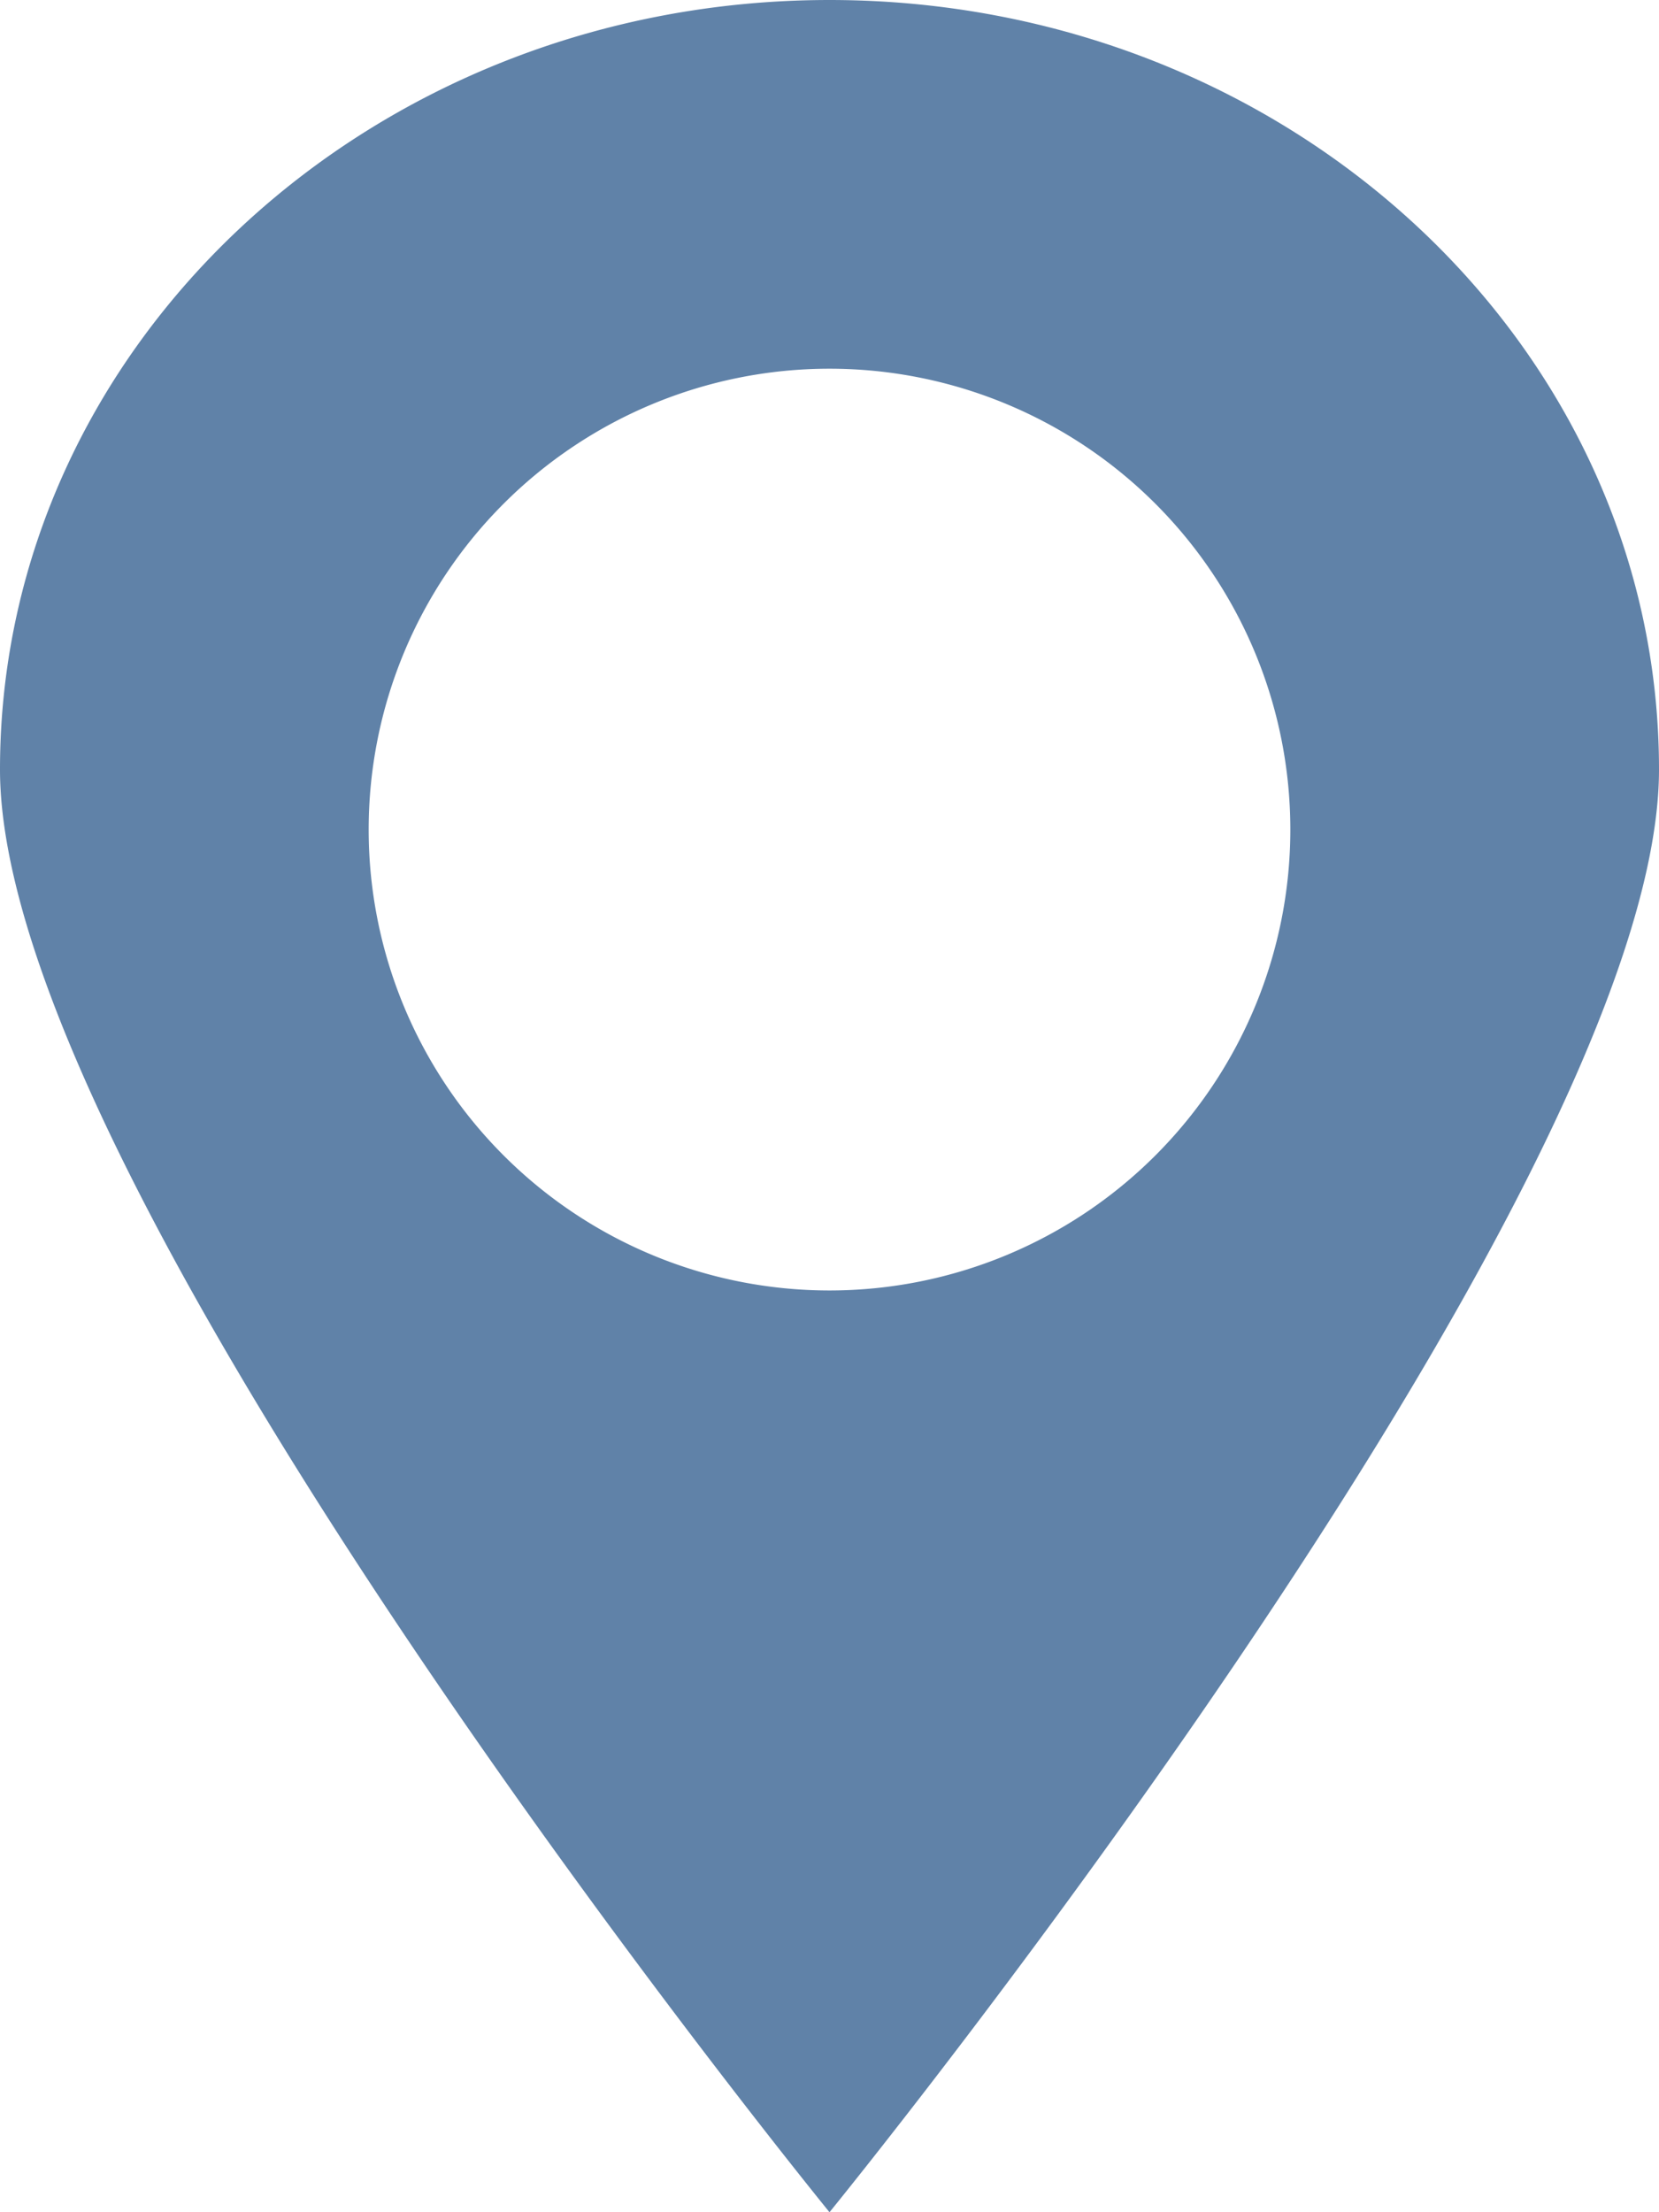 <svg xmlns="http://www.w3.org/2000/svg" width="18" height="24" viewBox="0 0 18 24"><g><g><path fill="#6082a8" d="M0 8.348C0 3.738 4.03 0 9 0s9 3.737 9 8.348C18 12.958 9 24 9 24S0 12.958 0 8.348zM9 14A5 5 0 1 0 9 4a5 5 0 0 0 0 10z"/></g></g></svg>